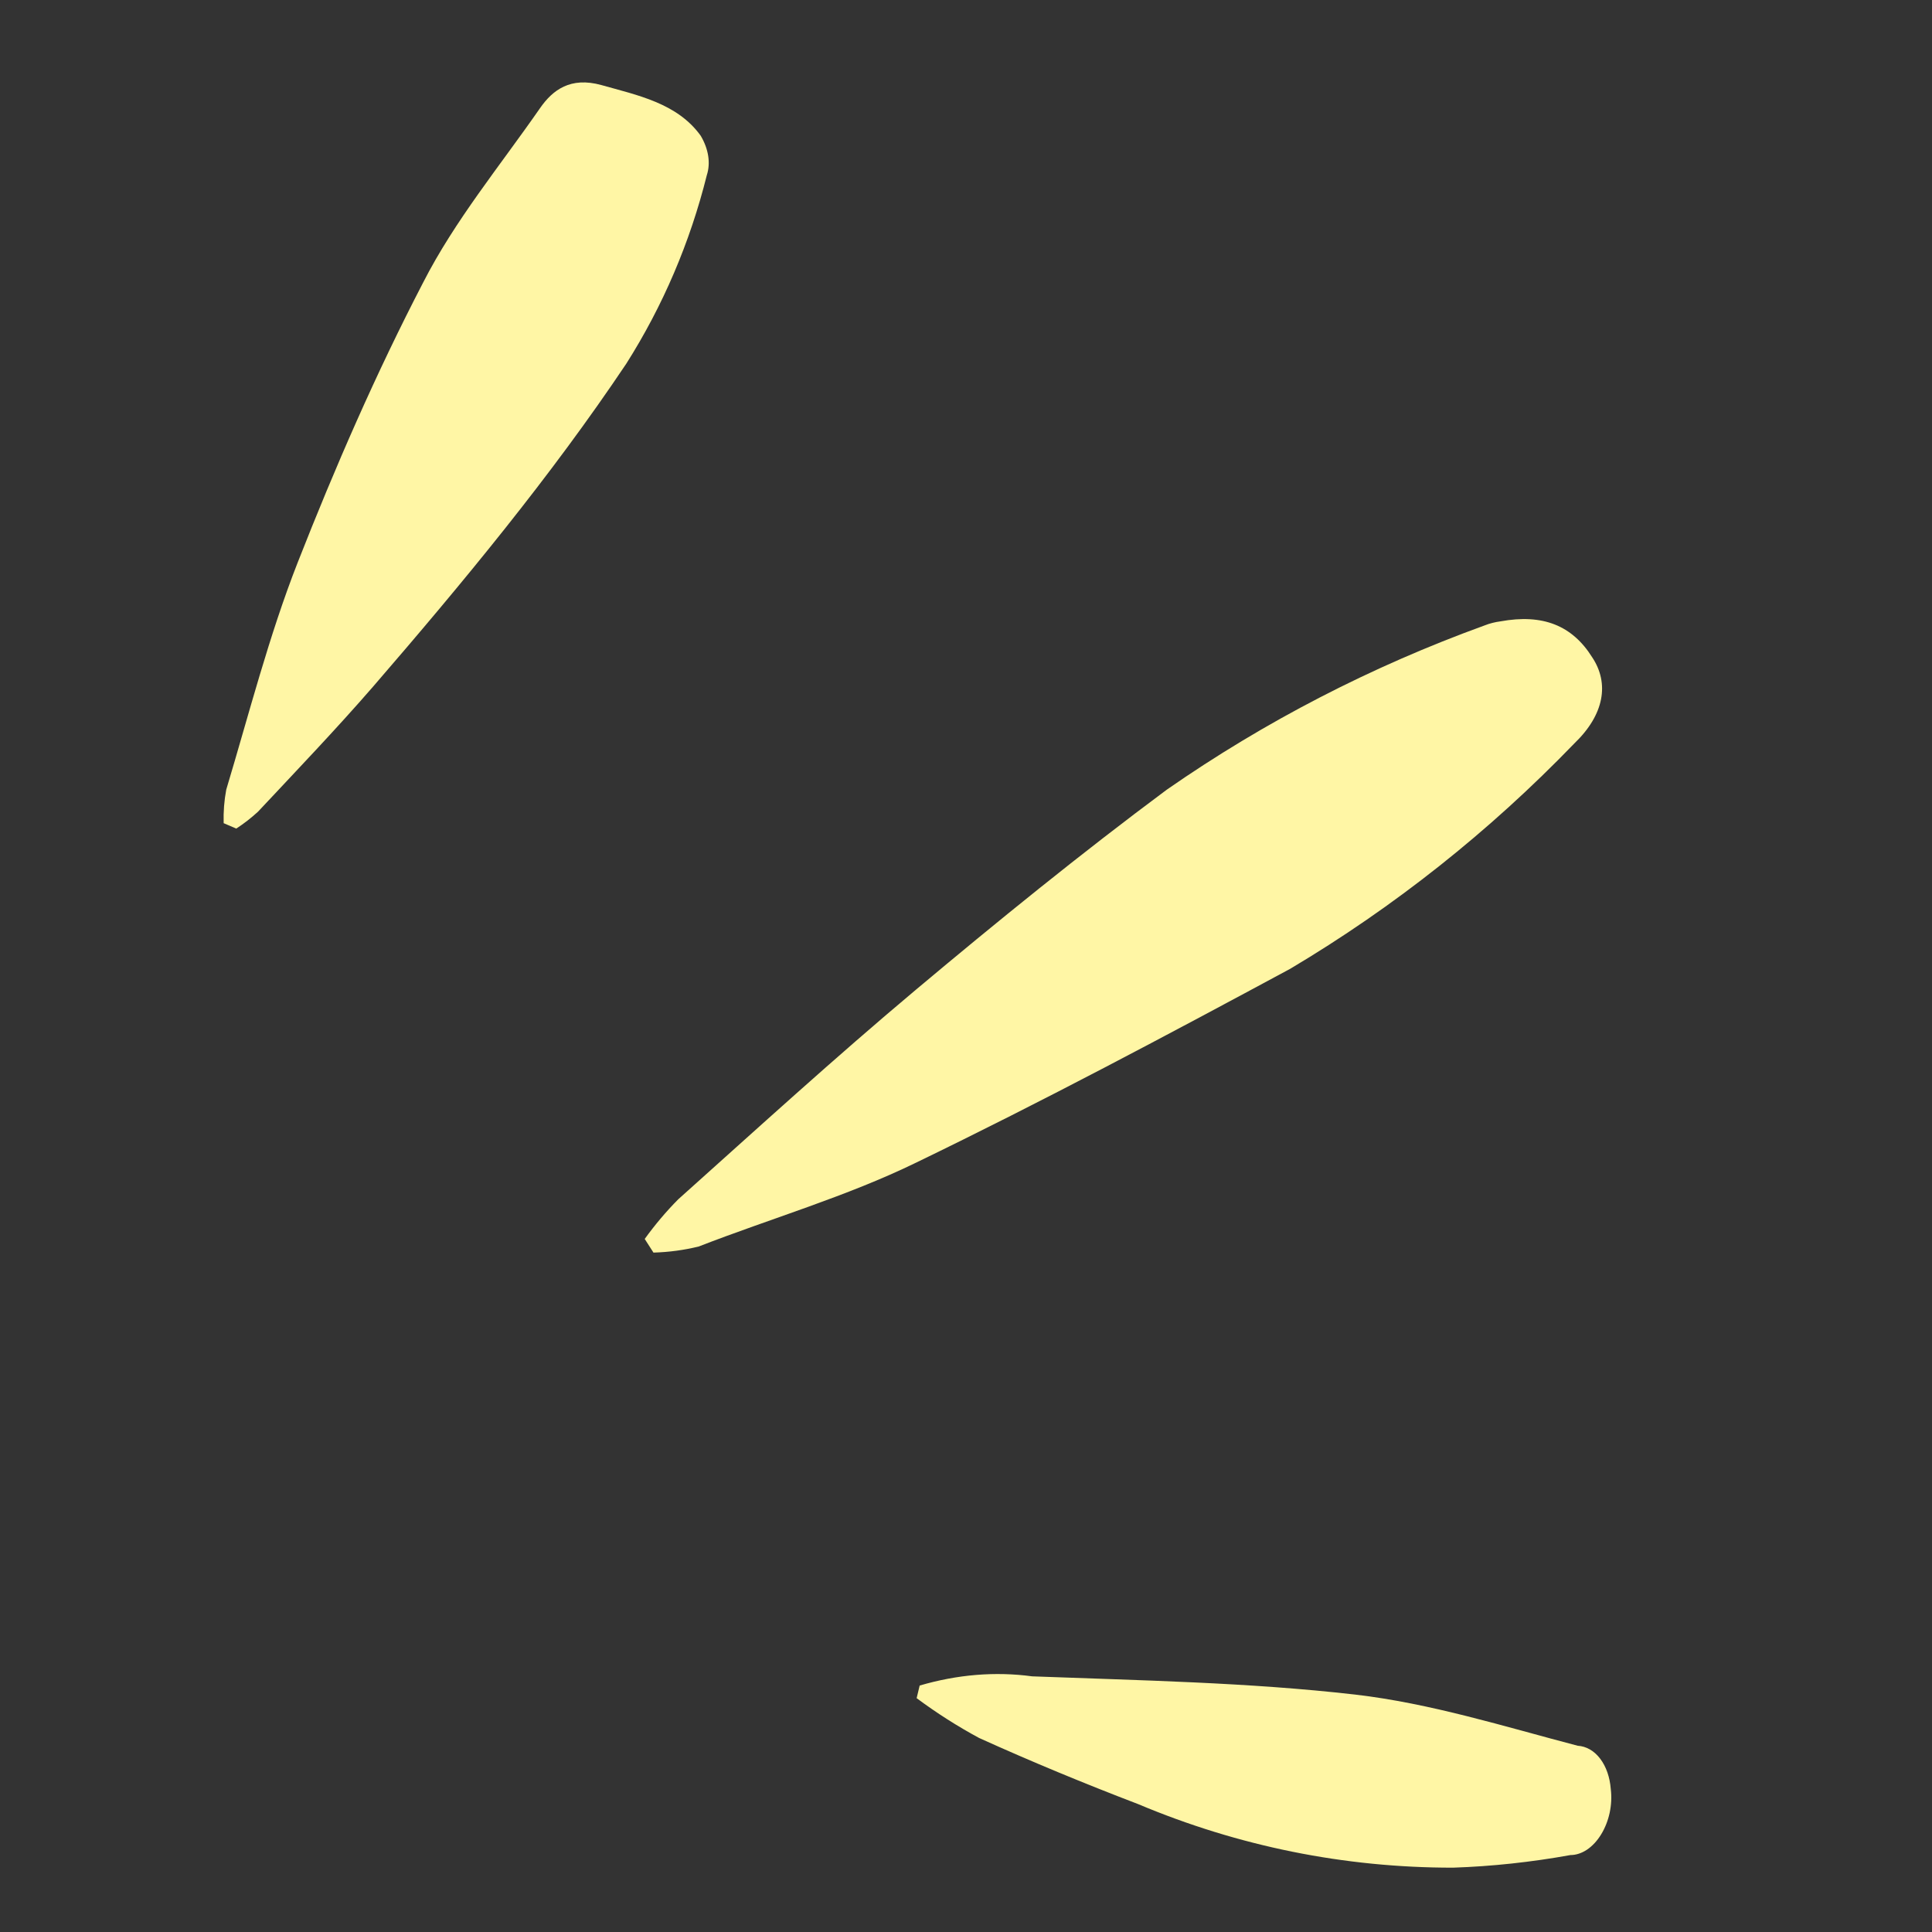 <svg xmlns="http://www.w3.org/2000/svg" width="64" height="64" viewBox="0 0 64 64" fill="none"><rect x="0" y="0" width="64" height="64" fill="#333333" stroke="none"/><path d="M7.409 27.269C7.398 26.889 7.427 26.517 7.495 26.157C8.253 23.638 8.905 21.071 9.862 18.632C11.101 15.476 12.459 12.36 14.02 9.354C15.067 7.303 16.569 5.485 17.894 3.576C18.309 2.981 18.897 2.535 19.919 2.817C21.117 3.155 22.437 3.418 23.211 4.496C23.472 4.935 23.545 5.402 23.414 5.804C22.858 8.031 21.963 10.127 20.747 12.047C18.23 15.803 15.333 19.303 12.351 22.754C11.117 24.175 9.831 25.516 8.549 26.886C8.328 27.09 8.087 27.278 7.827 27.448L7.409 27.269Z" fill="#FFF6A5"></path><path d="M21.357 41.042C21.696 40.572 22.066 40.134 22.466 39.73C25.074 37.395 27.656 35.038 30.333 32.792C33.01 30.546 35.807 28.274 38.65 26.16C41.894 23.904 45.421 22.081 49.182 20.717C49.348 20.651 49.524 20.607 49.707 20.583C51.102 20.329 52.08 20.714 52.745 21.776C53.314 22.634 53.15 23.669 52.152 24.627C49.338 27.543 46.184 30.045 42.736 32.095C38.646 34.298 34.543 36.483 30.355 38.51C28.06 39.63 25.538 40.363 23.146 41.292C22.665 41.411 22.163 41.479 21.647 41.494L21.357 41.042Z" fill="#FFF6A5"></path><path d="M30.465 55.836C31.715 55.469 32.971 55.366 34.192 55.531C37.768 55.667 41.357 55.73 44.89 56.135C47.391 56.426 49.823 57.19 52.261 57.83C52.547 57.847 52.809 57.997 53.007 58.258C53.206 58.518 53.33 58.874 53.36 59.273C53.391 59.525 53.377 59.791 53.322 60.051C53.266 60.311 53.169 60.556 53.039 60.768C52.909 60.98 52.75 61.152 52.574 61.271C52.397 61.389 52.209 61.451 52.025 61.451C50.724 61.686 49.425 61.826 48.133 61.869C44.537 61.871 41.025 61.162 37.699 59.762C35.932 59.086 34.175 58.361 32.435 57.573C31.724 57.19 31.033 56.75 30.365 56.254L30.465 55.836Z" fill="#FFF6A5"></path></svg>
